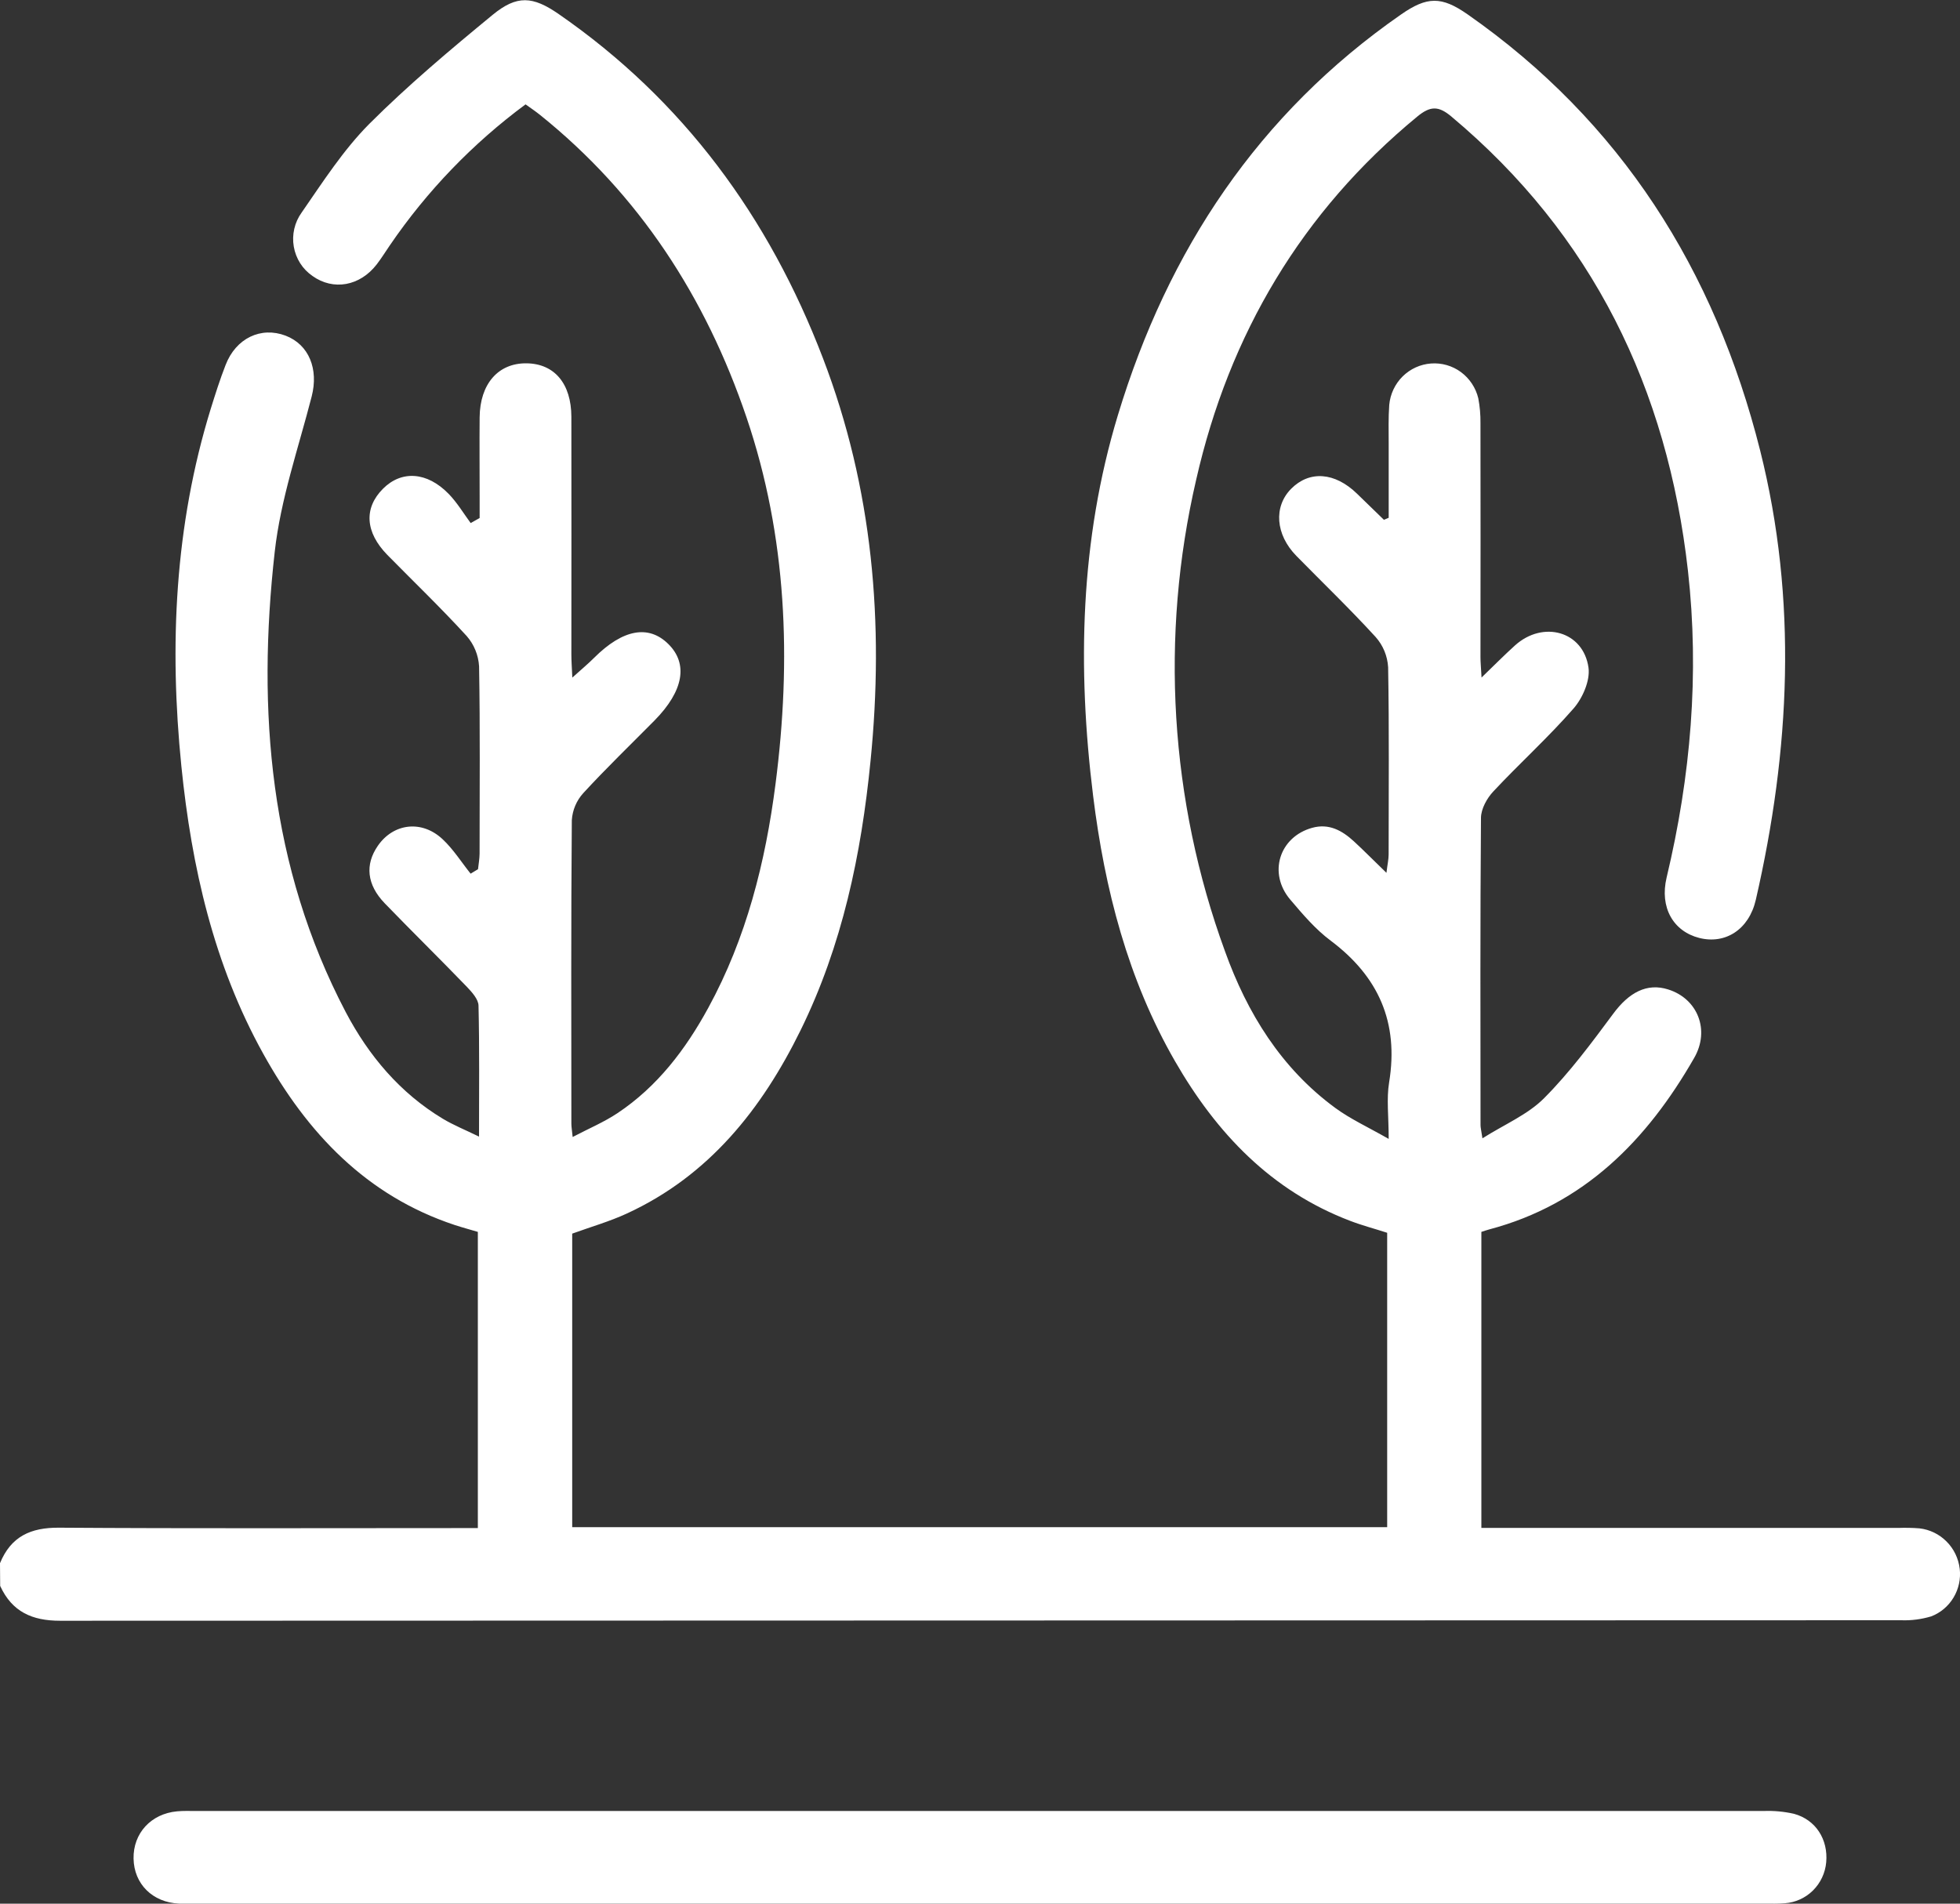 <svg xmlns="http://www.w3.org/2000/svg" width="35" height="34" viewBox="0 0 35 34" fill="none"><rect x="0" y="0" width="35" height="34" fill="#333333" stroke="none"/><path d="M0 27.919C0.196 27.441 0.548 27.281 1.056 27.285C3.415 27.301 5.773 27.292 8.131 27.292H8.533V22.002C8.413 21.966 8.264 21.926 8.117 21.878C6.542 21.355 5.486 20.237 4.7 18.819C3.817 17.228 3.421 15.484 3.239 13.687C3.021 11.528 3.119 9.391 3.763 7.302C3.845 7.039 3.928 6.776 4.028 6.52C4.212 6.04 4.66 5.828 5.1 5.995C5.519 6.156 5.691 6.593 5.566 7.08C5.329 8.002 5.011 8.916 4.906 9.854C4.586 12.7 4.816 15.484 6.172 18.073C6.583 18.855 7.143 19.521 7.909 19.982C8.099 20.096 8.308 20.18 8.554 20.3C8.554 19.477 8.563 18.72 8.545 17.964C8.545 17.849 8.428 17.721 8.339 17.627C7.854 17.124 7.355 16.635 6.87 16.133C6.549 15.8 6.515 15.441 6.748 15.105C7.027 14.702 7.534 14.64 7.906 14.991C8.096 15.169 8.239 15.398 8.404 15.604L8.536 15.524C8.546 15.432 8.563 15.34 8.564 15.248C8.564 14.132 8.575 13.015 8.555 11.9C8.543 11.7 8.465 11.51 8.334 11.36C7.878 10.861 7.389 10.391 6.917 9.911C6.52 9.505 6.495 9.074 6.839 8.729C7.17 8.397 7.626 8.424 8.012 8.821C8.163 8.976 8.276 9.167 8.405 9.342L8.565 9.252V8.868C8.565 8.397 8.561 7.925 8.565 7.453C8.571 6.855 8.898 6.484 9.4 6.489C9.903 6.494 10.201 6.854 10.203 7.443C10.206 8.857 10.203 10.272 10.203 11.687C10.203 11.797 10.211 11.908 10.22 12.102C10.385 11.953 10.502 11.856 10.609 11.749C11.12 11.239 11.581 11.152 11.935 11.503C12.29 11.854 12.209 12.338 11.69 12.866C11.264 13.297 10.826 13.719 10.416 14.165C10.295 14.298 10.222 14.469 10.211 14.65C10.196 16.455 10.202 18.262 10.203 20.067C10.203 20.123 10.213 20.177 10.226 20.307C10.518 20.154 10.787 20.041 11.027 19.881C11.737 19.408 12.242 18.745 12.648 18C13.328 16.755 13.669 15.398 13.849 13.999C14.134 11.786 14.055 9.592 13.331 7.456C12.602 5.307 11.414 3.475 9.643 2.052C9.564 1.989 9.48 1.932 9.385 1.864C8.444 2.56 7.624 3.411 6.962 4.381C6.884 4.494 6.812 4.612 6.728 4.721C6.428 5.111 5.952 5.195 5.58 4.929C5.492 4.868 5.417 4.791 5.36 4.701C5.303 4.611 5.264 4.51 5.246 4.404C5.228 4.299 5.231 4.191 5.255 4.087C5.279 3.982 5.323 3.884 5.386 3.797C5.763 3.252 6.129 2.682 6.592 2.215C7.283 1.524 8.039 0.889 8.796 0.266C9.233 -0.093 9.514 -0.069 9.978 0.252C12.202 1.791 13.731 3.876 14.696 6.399C15.586 8.722 15.792 11.129 15.545 13.593C15.38 15.264 15.04 16.886 14.296 18.401C13.601 19.815 12.657 20.999 11.196 21.673C10.887 21.816 10.557 21.91 10.218 22.033V27.276H24.771V22.018C24.561 21.949 24.333 21.89 24.113 21.806C22.701 21.269 21.723 20.24 20.982 18.953C20.139 17.488 19.727 15.882 19.52 14.215C19.236 11.921 19.286 9.649 19.962 7.416C20.856 4.462 22.476 2.026 25.018 0.259C25.485 -0.066 25.741 -0.068 26.205 0.255C28.945 2.169 30.62 4.821 31.431 8.045C32.103 10.72 31.966 13.404 31.354 16.07C31.232 16.602 30.81 16.87 30.344 16.752C29.879 16.633 29.634 16.208 29.761 15.673C30.192 13.867 30.349 12.037 30.142 10.194C29.776 6.942 28.439 4.19 25.911 2.076C25.684 1.887 25.538 1.894 25.311 2.08C23.245 3.781 21.95 5.972 21.36 8.569C20.711 11.366 20.89 14.293 21.874 16.988C22.271 18.095 22.879 19.08 23.844 19.788C24.114 19.986 24.424 20.128 24.798 20.341C24.798 19.936 24.757 19.626 24.806 19.33C24.981 18.258 24.615 17.441 23.763 16.801C23.489 16.597 23.263 16.329 23.041 16.068C22.639 15.596 22.845 14.947 23.432 14.785C23.731 14.702 23.965 14.833 24.175 15.025C24.357 15.192 24.531 15.371 24.758 15.589C24.777 15.431 24.797 15.347 24.797 15.262C24.797 14.147 24.808 13.031 24.788 11.916C24.776 11.715 24.697 11.525 24.564 11.376C24.108 10.877 23.619 10.407 23.148 9.927C22.776 9.546 22.741 9.05 23.055 8.731C23.383 8.399 23.838 8.433 24.233 8.818C24.393 8.974 24.553 9.129 24.713 9.284L24.798 9.248C24.798 8.806 24.798 8.364 24.798 7.922C24.798 7.692 24.791 7.461 24.808 7.23C24.826 7.038 24.911 6.858 25.047 6.723C25.184 6.588 25.363 6.506 25.554 6.492C25.745 6.478 25.934 6.532 26.089 6.646C26.243 6.76 26.353 6.926 26.398 7.113C26.426 7.26 26.439 7.409 26.437 7.558C26.439 8.95 26.439 10.342 26.437 11.735C26.437 11.825 26.446 11.914 26.456 12.101C26.689 11.876 26.867 11.696 27.054 11.527C27.555 11.076 28.274 11.274 28.366 11.924C28.398 12.154 28.261 12.468 28.1 12.653C27.649 13.17 27.137 13.632 26.668 14.134C26.553 14.255 26.448 14.446 26.446 14.605C26.431 16.434 26.437 18.264 26.438 20.093C26.438 20.138 26.45 20.183 26.472 20.331C26.87 20.079 27.283 19.907 27.575 19.612C28.03 19.155 28.421 18.627 28.808 18.105C29.089 17.725 29.411 17.551 29.789 17.672C30.312 17.835 30.542 18.396 30.252 18.897C29.408 20.37 28.284 21.51 26.596 21.957C26.552 21.968 26.511 21.984 26.453 22.002V27.289H33.902C34.027 27.285 34.153 27.287 34.277 27.297C34.46 27.318 34.63 27.401 34.76 27.532C34.891 27.663 34.973 27.834 34.995 28.019C35.016 28.198 34.977 28.378 34.885 28.532C34.793 28.686 34.653 28.805 34.486 28.869C34.312 28.921 34.131 28.945 33.95 28.938C22.991 28.942 12.031 28.945 1.072 28.947C0.573 28.947 0.215 28.787 0.003 28.325L0 27.919Z" fill="white"></path><path d="M17.484 33.999H3.539C3.425 33.999 3.312 33.999 3.197 33.999C2.724 33.978 2.393 33.648 2.385 33.195C2.377 32.742 2.697 32.394 3.161 32.351C3.274 32.34 3.389 32.345 3.504 32.345C12.834 32.345 22.165 32.345 31.495 32.345C31.677 32.338 31.858 32.355 32.035 32.395C32.425 32.501 32.647 32.853 32.611 33.26C32.594 33.451 32.51 33.63 32.375 33.764C32.24 33.898 32.062 33.979 31.872 33.993C31.748 34.004 31.622 33.999 31.497 33.999H17.484Z" fill="white"></path></svg>
